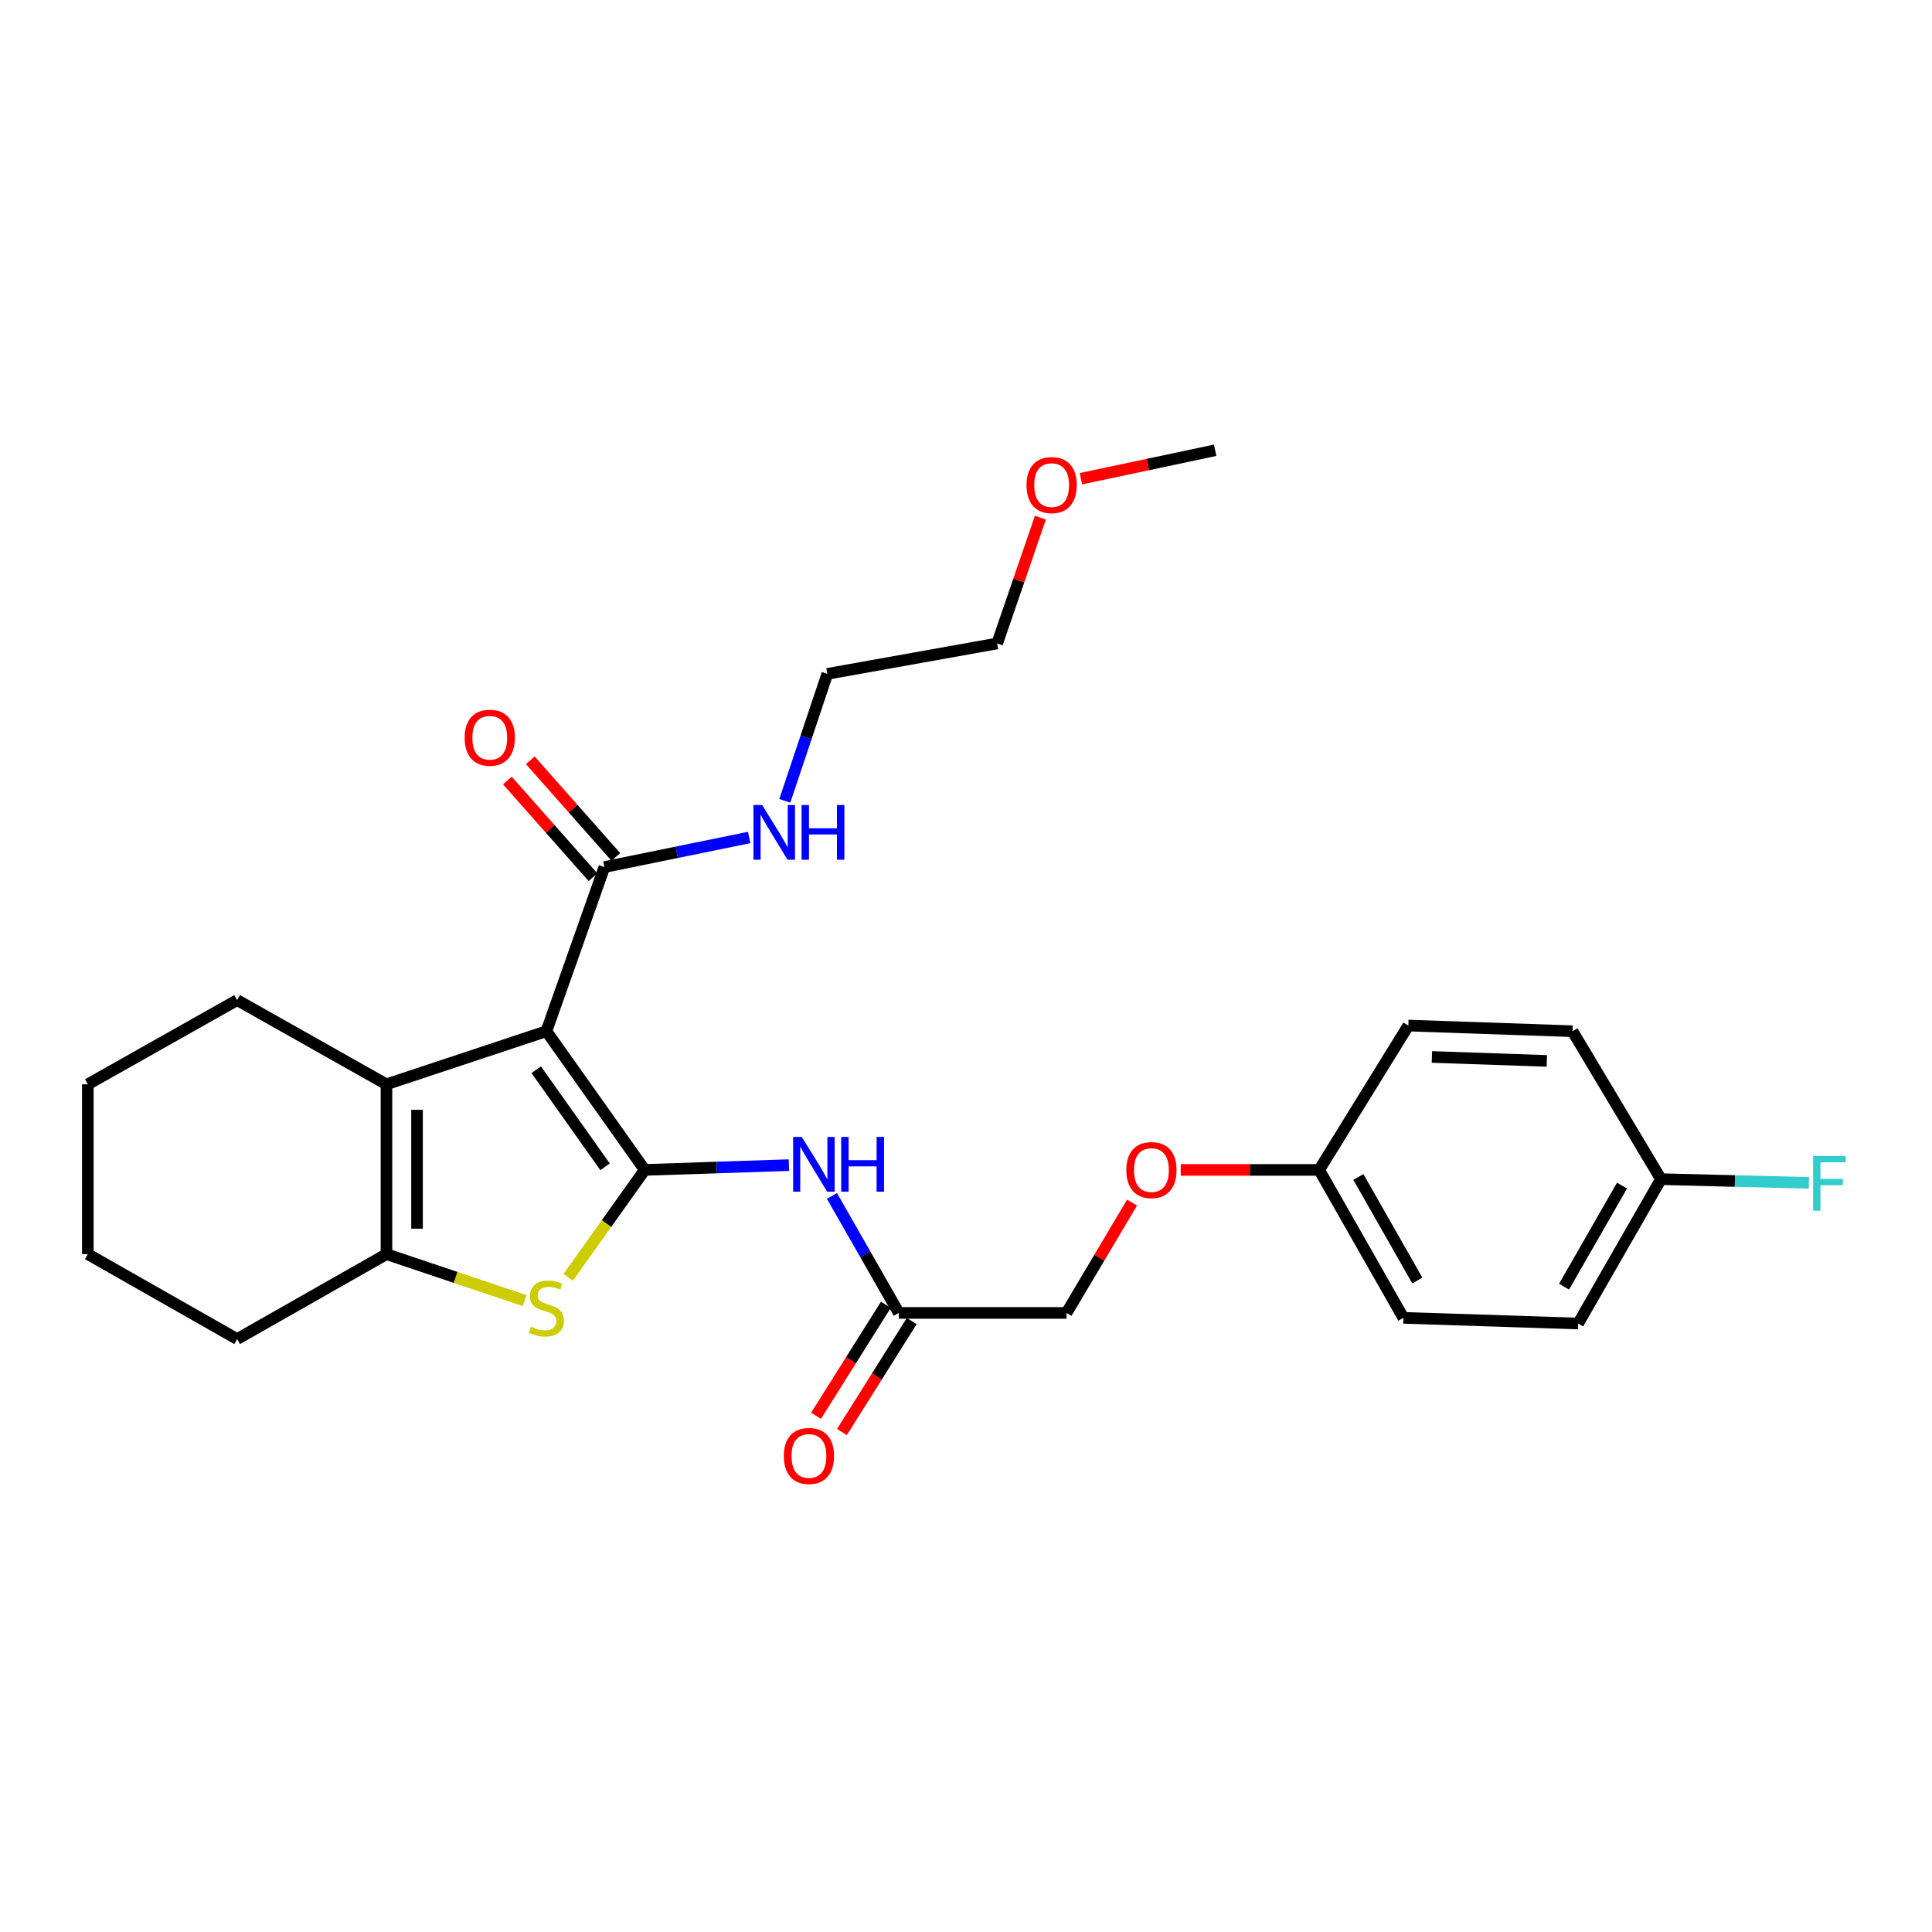 <?xml version='1.0' encoding='iso-8859-1'?>
<svg version='1.1' baseProfile='full'
              xmlns='http://www.w3.org/2000/svg'
                      xmlns:rdkit='http://www.rdkit.org/xml'
                      xmlns:xlink='http://www.w3.org/1999/xlink'
                  xml:space='preserve'
width='1000px' height='1000px' viewBox='0 0 1000 1000'>
<!-- END OF HEADER -->
<rect style='opacity:1.0;fill:#FFFFFF;stroke:none' width='1000' height='1000' x='0' y='0'> </rect>
<path class='bond-0' d='M 333.718,605.545 L 282.813,533.754' style='fill:none;fill-rule:evenodd;stroke:#000000;stroke-width:6px;stroke-linecap:butt;stroke-linejoin:miter;stroke-opacity:1' />
<path class='bond-0' d='M 313.175,603.928 L 277.541,553.674' style='fill:none;fill-rule:evenodd;stroke:#000000;stroke-width:6px;stroke-linecap:butt;stroke-linejoin:miter;stroke-opacity:1' />
<path class='bond-1' d='M 333.718,605.545 L 313.902,633.351' style='fill:none;fill-rule:evenodd;stroke:#000000;stroke-width:6px;stroke-linecap:butt;stroke-linejoin:miter;stroke-opacity:1' />
<path class='bond-1' d='M 313.902,633.351 L 294.085,661.157' style='fill:none;fill-rule:evenodd;stroke:#CCCC00;stroke-width:6px;stroke-linecap:butt;stroke-linejoin:miter;stroke-opacity:1' />
<path class='bond-4' d='M 333.718,605.545 L 371.029,604.305' style='fill:none;fill-rule:evenodd;stroke:#000000;stroke-width:6px;stroke-linecap:butt;stroke-linejoin:miter;stroke-opacity:1' />
<path class='bond-4' d='M 371.029,604.305 L 408.34,603.065' style='fill:none;fill-rule:evenodd;stroke:#0000FF;stroke-width:6px;stroke-linecap:butt;stroke-linejoin:miter;stroke-opacity:1' />
<path class='bond-2' d='M 282.813,533.754 L 200.034,561.241' style='fill:none;fill-rule:evenodd;stroke:#000000;stroke-width:6px;stroke-linecap:butt;stroke-linejoin:miter;stroke-opacity:1' />
<path class='bond-5' d='M 282.813,533.754 L 312.841,448.794' style='fill:none;fill-rule:evenodd;stroke:#000000;stroke-width:6px;stroke-linecap:butt;stroke-linejoin:miter;stroke-opacity:1' />
<path class='bond-3' d='M 271.549,673.189 L 235.791,661.167' style='fill:none;fill-rule:evenodd;stroke:#CCCC00;stroke-width:6px;stroke-linecap:butt;stroke-linejoin:miter;stroke-opacity:1' />
<path class='bond-3' d='M 235.791,661.167 L 200.034,649.145' style='fill:none;fill-rule:evenodd;stroke:#000000;stroke-width:6px;stroke-linecap:butt;stroke-linejoin:miter;stroke-opacity:1' />
<path class='bond-14' d='M 200.034,561.241 L 122.74,517.658' style='fill:none;fill-rule:evenodd;stroke:#000000;stroke-width:6px;stroke-linecap:butt;stroke-linejoin:miter;stroke-opacity:1' />
<path class='bond-27' d='M 200.034,561.241 L 200.034,649.145' style='fill:none;fill-rule:evenodd;stroke:#000000;stroke-width:6px;stroke-linecap:butt;stroke-linejoin:miter;stroke-opacity:1' />
<path class='bond-27' d='M 215.856,574.427 L 215.856,635.959' style='fill:none;fill-rule:evenodd;stroke:#000000;stroke-width:6px;stroke-linecap:butt;stroke-linejoin:miter;stroke-opacity:1' />
<path class='bond-15' d='M 200.034,649.145 L 122.74,693.097' style='fill:none;fill-rule:evenodd;stroke:#000000;stroke-width:6px;stroke-linecap:butt;stroke-linejoin:miter;stroke-opacity:1' />
<path class='bond-6' d='M 430.623,619.01 L 447.918,649.289' style='fill:none;fill-rule:evenodd;stroke:#0000FF;stroke-width:6px;stroke-linecap:butt;stroke-linejoin:miter;stroke-opacity:1' />
<path class='bond-6' d='M 447.918,649.289 L 465.213,679.569' style='fill:none;fill-rule:evenodd;stroke:#000000;stroke-width:6px;stroke-linecap:butt;stroke-linejoin:miter;stroke-opacity:1' />
<path class='bond-7' d='M 318.764,443.55 L 296.62,418.536' style='fill:none;fill-rule:evenodd;stroke:#000000;stroke-width:6px;stroke-linecap:butt;stroke-linejoin:miter;stroke-opacity:1' />
<path class='bond-7' d='M 296.62,418.536 L 274.477,393.522' style='fill:none;fill-rule:evenodd;stroke:#FF0000;stroke-width:6px;stroke-linecap:butt;stroke-linejoin:miter;stroke-opacity:1' />
<path class='bond-7' d='M 306.917,454.038 L 284.773,429.024' style='fill:none;fill-rule:evenodd;stroke:#000000;stroke-width:6px;stroke-linecap:butt;stroke-linejoin:miter;stroke-opacity:1' />
<path class='bond-7' d='M 284.773,429.024 L 262.629,404.01' style='fill:none;fill-rule:evenodd;stroke:#FF0000;stroke-width:6px;stroke-linecap:butt;stroke-linejoin:miter;stroke-opacity:1' />
<path class='bond-9' d='M 312.841,448.794 L 350.301,441.141' style='fill:none;fill-rule:evenodd;stroke:#000000;stroke-width:6px;stroke-linecap:butt;stroke-linejoin:miter;stroke-opacity:1' />
<path class='bond-9' d='M 350.301,441.141 L 387.762,433.488' style='fill:none;fill-rule:evenodd;stroke:#0000FF;stroke-width:6px;stroke-linecap:butt;stroke-linejoin:miter;stroke-opacity:1' />
<path class='bond-8' d='M 458.516,675.357 L 440.451,704.081' style='fill:none;fill-rule:evenodd;stroke:#000000;stroke-width:6px;stroke-linecap:butt;stroke-linejoin:miter;stroke-opacity:1' />
<path class='bond-8' d='M 440.451,704.081 L 422.386,732.806' style='fill:none;fill-rule:evenodd;stroke:#FF0000;stroke-width:6px;stroke-linecap:butt;stroke-linejoin:miter;stroke-opacity:1' />
<path class='bond-8' d='M 471.91,683.78 L 453.845,712.505' style='fill:none;fill-rule:evenodd;stroke:#000000;stroke-width:6px;stroke-linecap:butt;stroke-linejoin:miter;stroke-opacity:1' />
<path class='bond-8' d='M 453.845,712.505 L 435.78,741.23' style='fill:none;fill-rule:evenodd;stroke:#FF0000;stroke-width:6px;stroke-linecap:butt;stroke-linejoin:miter;stroke-opacity:1' />
<path class='bond-11' d='M 465.213,679.569 L 552.036,679.569' style='fill:none;fill-rule:evenodd;stroke:#000000;stroke-width:6px;stroke-linecap:butt;stroke-linejoin:miter;stroke-opacity:1' />
<path class='bond-22' d='M 406.212,414.513 L 417.218,381.654' style='fill:none;fill-rule:evenodd;stroke:#0000FF;stroke-width:6px;stroke-linecap:butt;stroke-linejoin:miter;stroke-opacity:1' />
<path class='bond-22' d='M 417.218,381.654 L 428.223,348.795' style='fill:none;fill-rule:evenodd;stroke:#000000;stroke-width:6px;stroke-linecap:butt;stroke-linejoin:miter;stroke-opacity:1' />
<path class='bond-10' d='M 585.939,622.457 L 568.988,651.013' style='fill:none;fill-rule:evenodd;stroke:#FF0000;stroke-width:6px;stroke-linecap:butt;stroke-linejoin:miter;stroke-opacity:1' />
<path class='bond-10' d='M 568.988,651.013 L 552.036,679.569' style='fill:none;fill-rule:evenodd;stroke:#000000;stroke-width:6px;stroke-linecap:butt;stroke-linejoin:miter;stroke-opacity:1' />
<path class='bond-12' d='M 611.15,605.545 L 646.976,605.545' style='fill:none;fill-rule:evenodd;stroke:#FF0000;stroke-width:6px;stroke-linecap:butt;stroke-linejoin:miter;stroke-opacity:1' />
<path class='bond-12' d='M 646.976,605.545 L 682.802,605.545' style='fill:none;fill-rule:evenodd;stroke:#000000;stroke-width:6px;stroke-linecap:butt;stroke-linejoin:miter;stroke-opacity:1' />
<path class='bond-17' d='M 682.802,605.545 L 728.951,530.826' style='fill:none;fill-rule:evenodd;stroke:#000000;stroke-width:6px;stroke-linecap:butt;stroke-linejoin:miter;stroke-opacity:1' />
<path class='bond-18' d='M 682.802,605.545 L 726.393,682.118' style='fill:none;fill-rule:evenodd;stroke:#000000;stroke-width:6px;stroke-linecap:butt;stroke-linejoin:miter;stroke-opacity:1' />
<path class='bond-18' d='M 703.091,609.203 L 733.605,662.804' style='fill:none;fill-rule:evenodd;stroke:#000000;stroke-width:6px;stroke-linecap:butt;stroke-linejoin:miter;stroke-opacity:1' />
<path class='bond-13' d='M 859.708,610.327 L 816.846,685.054' style='fill:none;fill-rule:evenodd;stroke:#000000;stroke-width:6px;stroke-linecap:butt;stroke-linejoin:miter;stroke-opacity:1' />
<path class='bond-13' d='M 839.554,613.663 L 809.55,665.972' style='fill:none;fill-rule:evenodd;stroke:#000000;stroke-width:6px;stroke-linecap:butt;stroke-linejoin:miter;stroke-opacity:1' />
<path class='bond-16' d='M 859.708,610.327 L 898,611.292' style='fill:none;fill-rule:evenodd;stroke:#000000;stroke-width:6px;stroke-linecap:butt;stroke-linejoin:miter;stroke-opacity:1' />
<path class='bond-16' d='M 898,611.292 L 936.291,612.257' style='fill:none;fill-rule:evenodd;stroke:#33CCCC;stroke-width:6px;stroke-linecap:butt;stroke-linejoin:miter;stroke-opacity:1' />
<path class='bond-29' d='M 859.708,610.327 L 813.928,533.754' style='fill:none;fill-rule:evenodd;stroke:#000000;stroke-width:6px;stroke-linecap:butt;stroke-linejoin:miter;stroke-opacity:1' />
<path class='bond-25' d='M 122.74,517.658 L 45.455,561.241' style='fill:none;fill-rule:evenodd;stroke:#000000;stroke-width:6px;stroke-linecap:butt;stroke-linejoin:miter;stroke-opacity:1' />
<path class='bond-26' d='M 122.74,693.097 L 45.455,649.145' style='fill:none;fill-rule:evenodd;stroke:#000000;stroke-width:6px;stroke-linecap:butt;stroke-linejoin:miter;stroke-opacity:1' />
<path class='bond-19' d='M 728.951,530.826 L 813.928,533.754' style='fill:none;fill-rule:evenodd;stroke:#000000;stroke-width:6px;stroke-linecap:butt;stroke-linejoin:miter;stroke-opacity:1' />
<path class='bond-19' d='M 741.153,547.079 L 800.637,549.128' style='fill:none;fill-rule:evenodd;stroke:#000000;stroke-width:6px;stroke-linecap:butt;stroke-linejoin:miter;stroke-opacity:1' />
<path class='bond-20' d='M 726.393,682.118 L 816.846,685.054' style='fill:none;fill-rule:evenodd;stroke:#000000;stroke-width:6px;stroke-linecap:butt;stroke-linejoin:miter;stroke-opacity:1' />
<path class='bond-21' d='M 538.508,267.931 L 527.318,300.491' style='fill:none;fill-rule:evenodd;stroke:#FF0000;stroke-width:6px;stroke-linecap:butt;stroke-linejoin:miter;stroke-opacity:1' />
<path class='bond-21' d='M 527.318,300.491 L 516.127,333.051' style='fill:none;fill-rule:evenodd;stroke:#000000;stroke-width:6px;stroke-linecap:butt;stroke-linejoin:miter;stroke-opacity:1' />
<path class='bond-24' d='M 559.489,247.787 L 594.221,240.424' style='fill:none;fill-rule:evenodd;stroke:#FF0000;stroke-width:6px;stroke-linecap:butt;stroke-linejoin:miter;stroke-opacity:1' />
<path class='bond-24' d='M 594.221,240.424 L 628.952,233.061' style='fill:none;fill-rule:evenodd;stroke:#000000;stroke-width:6px;stroke-linecap:butt;stroke-linejoin:miter;stroke-opacity:1' />
<path class='bond-23' d='M 428.223,348.795 L 516.127,333.051' style='fill:none;fill-rule:evenodd;stroke:#000000;stroke-width:6px;stroke-linecap:butt;stroke-linejoin:miter;stroke-opacity:1' />
<path class='bond-28' d='M 45.455,561.241 L 45.455,649.145' style='fill:none;fill-rule:evenodd;stroke:#000000;stroke-width:6px;stroke-linecap:butt;stroke-linejoin:miter;stroke-opacity:1' />
<path  class='atom-2' d='M 274.813 686.695
Q 275.133 686.815, 276.453 687.375
Q 277.773 687.935, 279.213 688.295
Q 280.693 688.615, 282.133 688.615
Q 284.813 688.615, 286.373 687.335
Q 287.933 686.015, 287.933 683.735
Q 287.933 682.175, 287.133 681.215
Q 286.373 680.255, 285.173 679.735
Q 283.973 679.215, 281.973 678.615
Q 279.453 677.855, 277.933 677.135
Q 276.453 676.415, 275.373 674.895
Q 274.333 673.375, 274.333 670.815
Q 274.333 667.255, 276.733 665.055
Q 279.173 662.855, 283.973 662.855
Q 287.253 662.855, 290.973 664.415
L 290.053 667.495
Q 286.653 666.095, 284.093 666.095
Q 281.333 666.095, 279.813 667.255
Q 278.293 668.375, 278.333 670.335
Q 278.333 671.855, 279.093 672.775
Q 279.893 673.695, 281.013 674.215
Q 282.173 674.735, 284.093 675.335
Q 286.653 676.135, 288.173 676.935
Q 289.693 677.735, 290.773 679.375
Q 291.893 680.975, 291.893 683.735
Q 291.893 687.655, 289.253 689.775
Q 286.653 691.855, 282.293 691.855
Q 279.773 691.855, 277.853 691.295
Q 275.973 690.775, 273.733 689.855
L 274.813 686.695
' fill='#CCCC00'/>
<path  class='atom-5' d='M 415.01 588.475
L 424.29 603.475
Q 425.21 604.955, 426.69 607.635
Q 428.17 610.315, 428.25 610.475
L 428.25 588.475
L 432.01 588.475
L 432.01 616.795
L 428.13 616.795
L 418.17 600.395
Q 417.01 598.475, 415.77 596.275
Q 414.57 594.075, 414.21 593.395
L 414.21 616.795
L 410.53 616.795
L 410.53 588.475
L 415.01 588.475
' fill='#0000FF'/>
<path  class='atom-5' d='M 435.41 588.475
L 439.25 588.475
L 439.25 600.515
L 453.73 600.515
L 453.73 588.475
L 457.57 588.475
L 457.57 616.795
L 453.73 616.795
L 453.73 603.715
L 439.25 603.715
L 439.25 616.795
L 435.41 616.795
L 435.41 588.475
' fill='#0000FF'/>
<path  class='atom-8' d='M 240.505 381.848
Q 240.505 375.048, 243.865 371.248
Q 247.225 367.448, 253.505 367.448
Q 259.785 367.448, 263.145 371.248
Q 266.505 375.048, 266.505 381.848
Q 266.505 388.728, 263.105 392.648
Q 259.705 396.528, 253.505 396.528
Q 247.265 396.528, 243.865 392.648
Q 240.505 388.768, 240.505 381.848
M 253.505 393.328
Q 257.825 393.328, 260.145 390.448
Q 262.505 387.528, 262.505 381.848
Q 262.505 376.288, 260.145 373.488
Q 257.825 370.648, 253.505 370.648
Q 249.185 370.648, 246.825 373.448
Q 244.505 376.248, 244.505 381.848
Q 244.505 387.568, 246.825 390.448
Q 249.185 393.328, 253.505 393.328
' fill='#FF0000'/>
<path  class='atom-9' d='M 405.703 753.602
Q 405.703 746.802, 409.063 743.002
Q 412.423 739.202, 418.703 739.202
Q 424.983 739.202, 428.343 743.002
Q 431.703 746.802, 431.703 753.602
Q 431.703 760.482, 428.303 764.402
Q 424.903 768.282, 418.703 768.282
Q 412.463 768.282, 409.063 764.402
Q 405.703 760.522, 405.703 753.602
M 418.703 765.082
Q 423.023 765.082, 425.343 762.202
Q 427.703 759.282, 427.703 753.602
Q 427.703 748.042, 425.343 745.242
Q 423.023 742.402, 418.703 742.402
Q 414.383 742.402, 412.023 745.202
Q 409.703 748.002, 409.703 753.602
Q 409.703 759.322, 412.023 762.202
Q 414.383 765.082, 418.703 765.082
' fill='#FF0000'/>
<path  class='atom-10' d='M 394.485 416.676
L 403.765 431.676
Q 404.685 433.156, 406.165 435.836
Q 407.645 438.516, 407.725 438.676
L 407.725 416.676
L 411.485 416.676
L 411.485 444.996
L 407.605 444.996
L 397.645 428.596
Q 396.485 426.676, 395.245 424.476
Q 394.045 422.276, 393.685 421.596
L 393.685 444.996
L 390.005 444.996
L 390.005 416.676
L 394.485 416.676
' fill='#0000FF'/>
<path  class='atom-10' d='M 414.885 416.676
L 418.725 416.676
L 418.725 428.716
L 433.205 428.716
L 433.205 416.676
L 437.045 416.676
L 437.045 444.996
L 433.205 444.996
L 433.205 431.916
L 418.725 431.916
L 418.725 444.996
L 414.885 444.996
L 414.885 416.676
' fill='#0000FF'/>
<path  class='atom-11' d='M 582.979 605.625
Q 582.979 598.825, 586.339 595.025
Q 589.699 591.225, 595.979 591.225
Q 602.259 591.225, 605.619 595.025
Q 608.979 598.825, 608.979 605.625
Q 608.979 612.505, 605.579 616.425
Q 602.179 620.305, 595.979 620.305
Q 589.739 620.305, 586.339 616.425
Q 582.979 612.545, 582.979 605.625
M 595.979 617.105
Q 600.299 617.105, 602.619 614.225
Q 604.979 611.305, 604.979 605.625
Q 604.979 600.065, 602.619 597.265
Q 600.299 594.425, 595.979 594.425
Q 591.659 594.425, 589.299 597.225
Q 586.979 600.025, 586.979 605.625
Q 586.979 611.345, 589.299 614.225
Q 591.659 617.105, 595.979 617.105
' fill='#FF0000'/>
<path  class='atom-17' d='M 938.471 598.364
L 955.311 598.364
L 955.311 601.604
L 942.271 601.604
L 942.271 610.204
L 953.871 610.204
L 953.871 613.484
L 942.271 613.484
L 942.271 626.684
L 938.471 626.684
L 938.471 598.364
' fill='#33CCCC'/>
<path  class='atom-22' d='M 531.327 251.082
Q 531.327 244.282, 534.687 240.482
Q 538.047 236.682, 544.327 236.682
Q 550.607 236.682, 553.967 240.482
Q 557.327 244.282, 557.327 251.082
Q 557.327 257.962, 553.927 261.882
Q 550.527 265.762, 544.327 265.762
Q 538.087 265.762, 534.687 261.882
Q 531.327 258.002, 531.327 251.082
M 544.327 262.562
Q 548.647 262.562, 550.967 259.682
Q 553.327 256.762, 553.327 251.082
Q 553.327 245.522, 550.967 242.722
Q 548.647 239.882, 544.327 239.882
Q 540.007 239.882, 537.647 242.682
Q 535.327 245.482, 535.327 251.082
Q 535.327 256.802, 537.647 259.682
Q 540.007 262.562, 544.327 262.562
' fill='#FF0000'/>
</svg>
